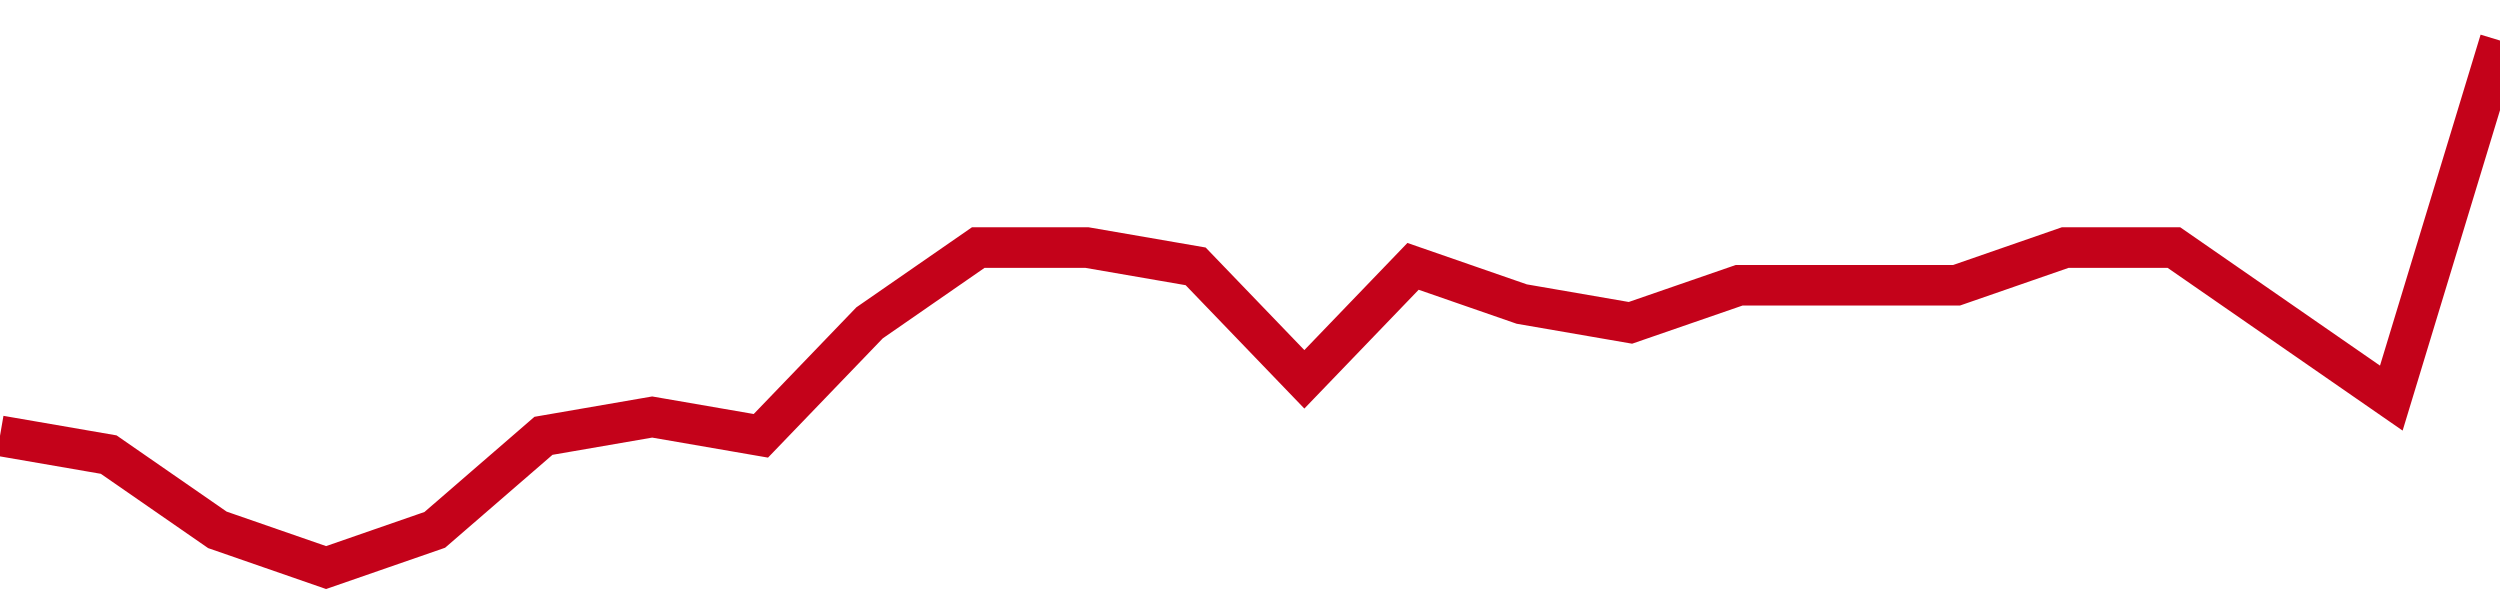 <!-- Generated with https://github.com/jxxe/sparkline/ --><svg viewBox="0 0 185 45" class="sparkline" xmlns="http://www.w3.org/2000/svg"><path class="sparkline--fill" d="M 0 32.25 L 0 32.25 L 8.043 33.64 L 16.087 39.21 L 24.13 42 L 32.174 39.21 L 40.217 32.25 L 48.261 30.86 L 56.304 32.25 L 64.348 23.89 L 72.391 18.32 L 80.435 18.32 L 88.478 19.71 L 96.522 28.07 L 104.565 19.71 L 112.609 22.5 L 120.652 23.89 L 128.696 21.11 L 136.739 21.11 L 144.783 21.11 L 152.826 18.32 L 160.87 18.32 L 168.913 23.89 L 176.957 29.46 L 185 3 V 45 L 0 45 Z" stroke="none" fill="none" ></path><path class="sparkline--line" d="M 0 32.25 L 0 32.25 L 8.043 33.64 L 16.087 39.21 L 24.13 42 L 32.174 39.21 L 40.217 32.25 L 48.261 30.86 L 56.304 32.25 L 64.348 23.89 L 72.391 18.32 L 80.435 18.32 L 88.478 19.71 L 96.522 28.07 L 104.565 19.71 L 112.609 22.5 L 120.652 23.89 L 128.696 21.11 L 136.739 21.11 L 144.783 21.11 L 152.826 18.32 L 160.87 18.32 L 168.913 23.89 L 176.957 29.46 L 185 3" fill="none" stroke-width="3" stroke="#C4021A" ></path></svg>